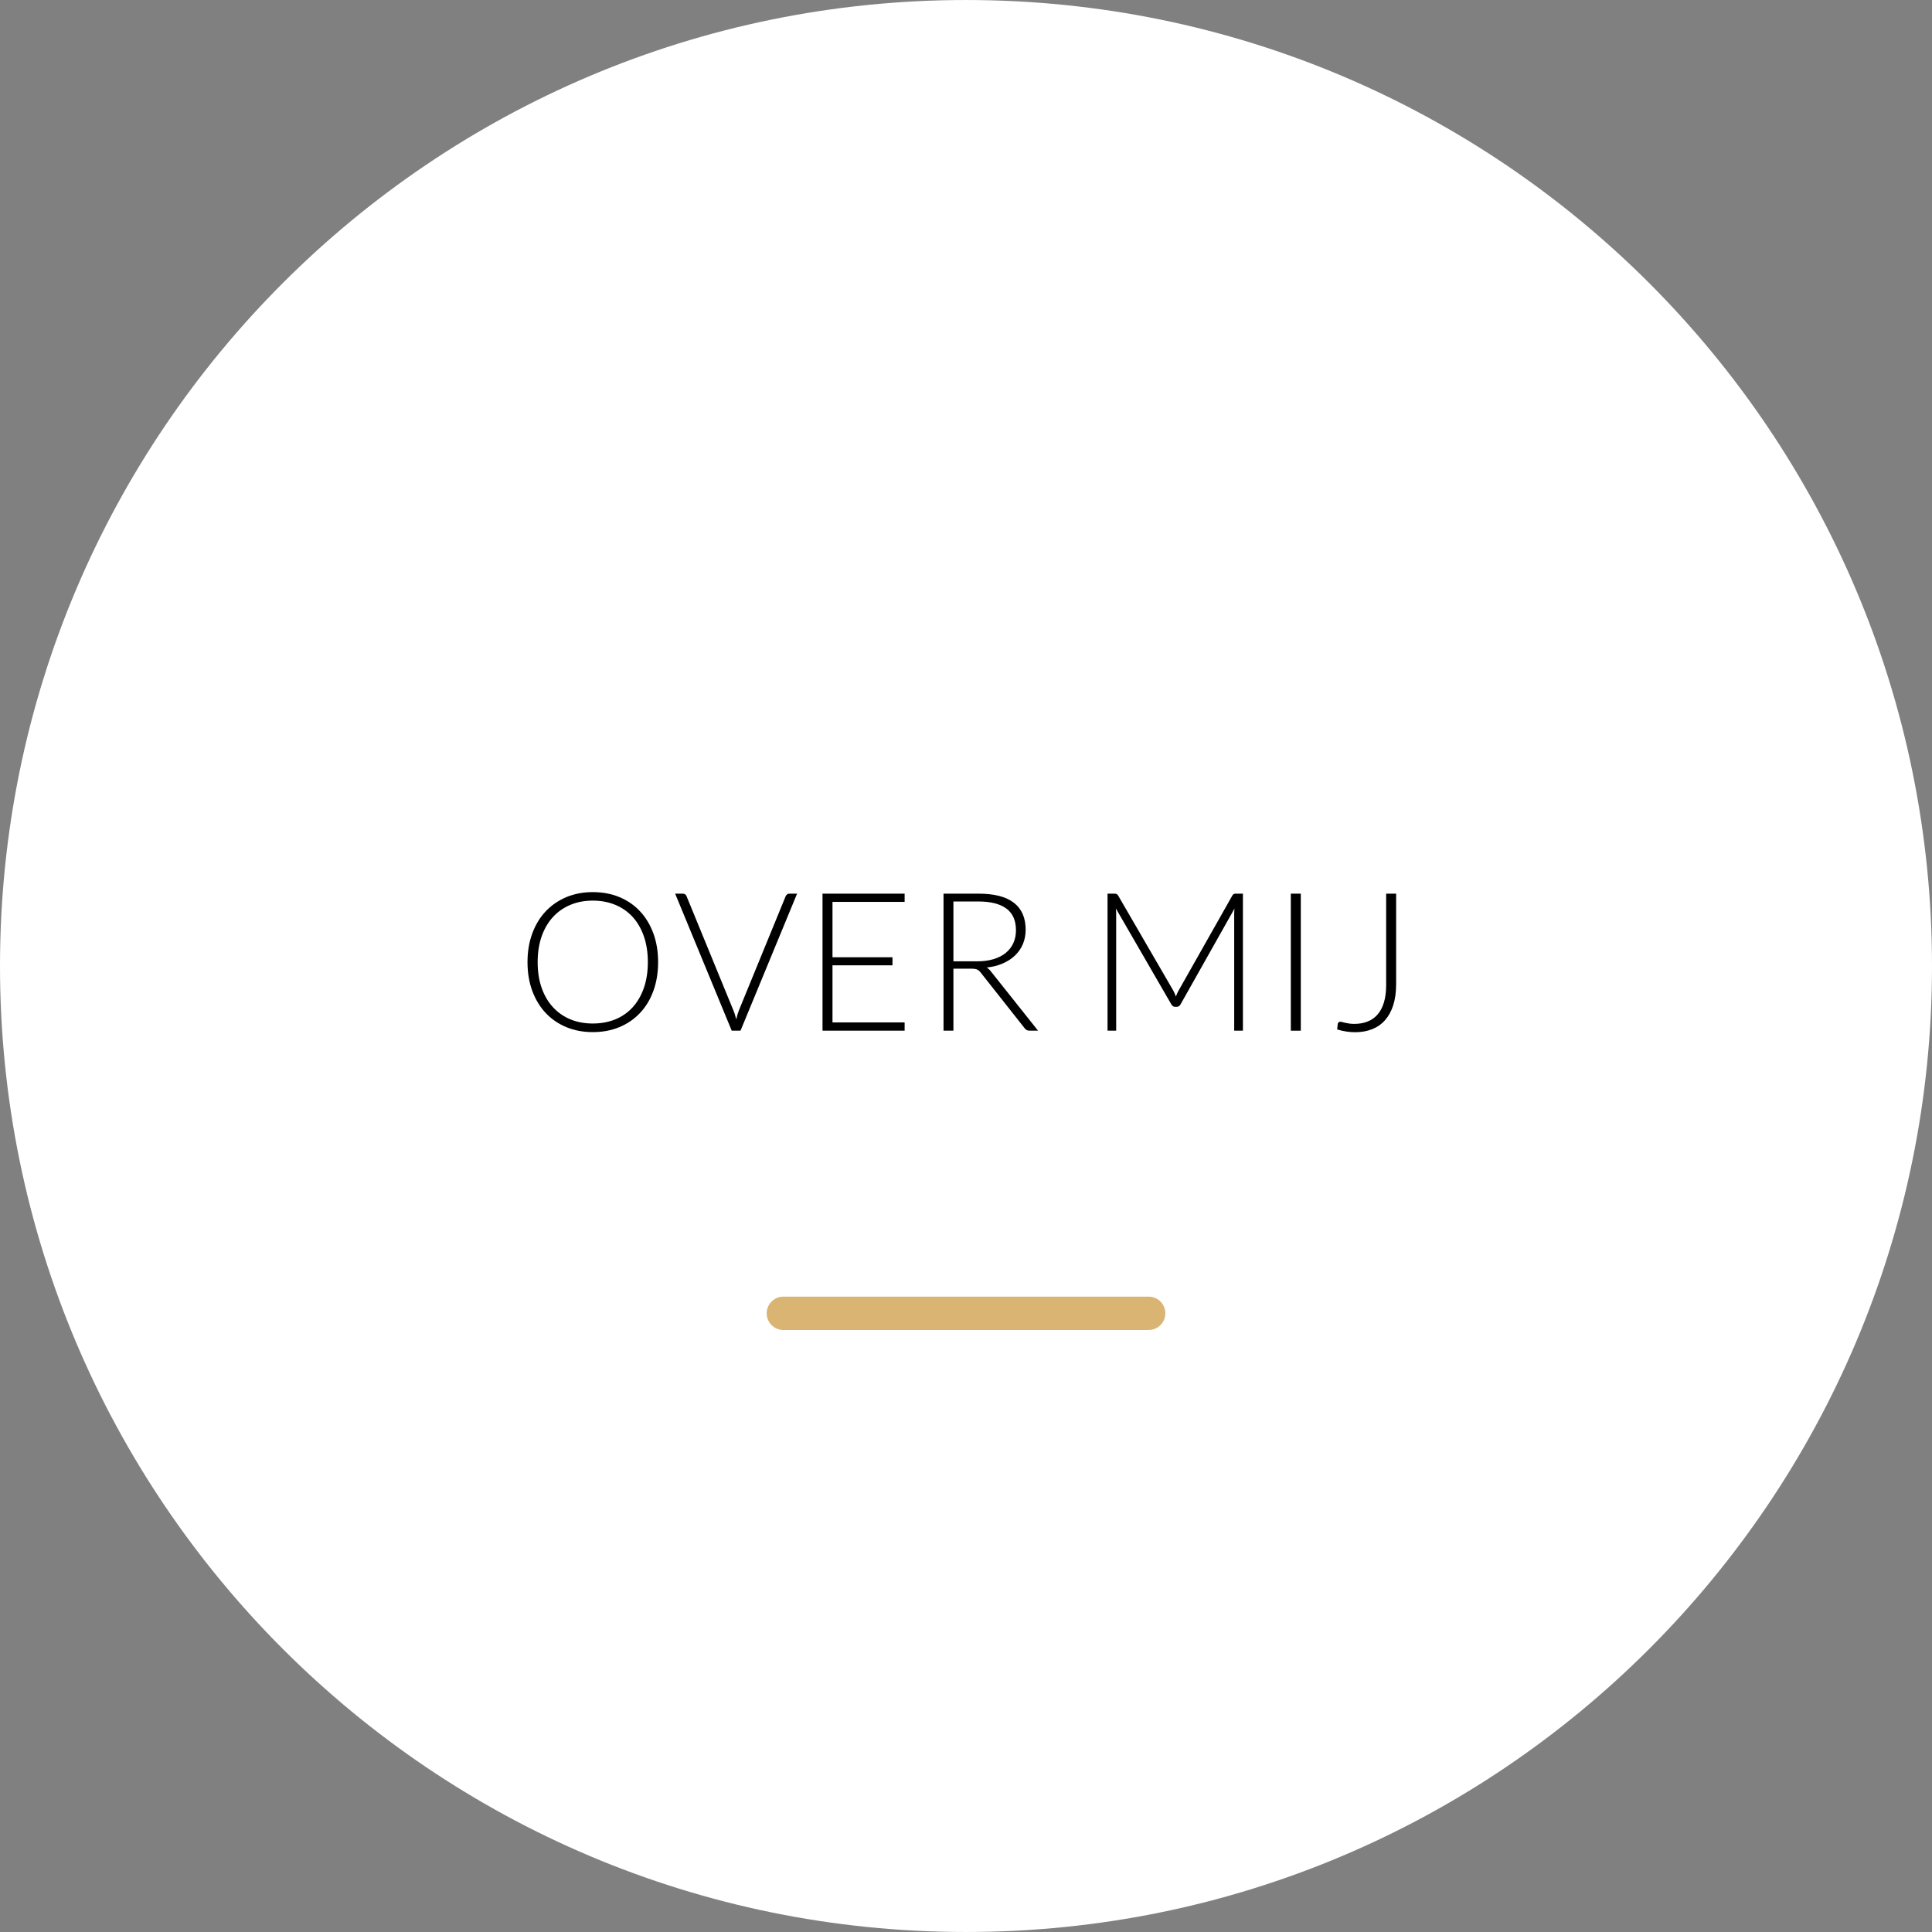 <?xml version="1.0" encoding="utf-8"?>
<!-- Generator: Adobe Illustrator 15.1.0, SVG Export Plug-In . SVG Version: 6.00 Build 0)  -->
<!DOCTYPE svg PUBLIC "-//W3C//DTD SVG 1.1//EN" "http://www.w3.org/Graphics/SVG/1.1/DTD/svg11.dtd">
<svg version="1.1" id="Layer_1" xmlns="http://www.w3.org/2000/svg" xmlns:xlink="http://www.w3.org/1999/xlink" x="0px" y="0px"
	 width="250px" height="250px" viewBox="0 0 115.831 115.83" enable-background="new 0 0 115.831 115.83"
	 xml:space="preserve">
<rect x="0" y="0" width="115.831" height="115.83" fill="#808080" stroke="none"/>
<path fill="#FFFFFF" d="M57.916,115.83c31.985,0,57.915-25.929,57.915-57.914C115.831,25.929,89.901,0,57.916,0
	C25.929,0,0,25.929,0,57.916C0,89.901,25.929,115.83,57.916,115.83"/>
<path fill="#d9b473" d="M68.866,79.738h-21.9c-0.553,0-1-0.447-1-1s0.447-1,1-1h21.9c0.553,0,1,0.447,1,1
	S69.418,79.738,68.866,79.738"/>
<g>
	<g>
		<defs>
			<rect id="SVGID_1_" x="31.625" y="53.485" width="52.076" height="8.399"/>
		</defs>
		<clipPath id="SVGID_2_">
			<use xlink:href="#SVGID_1_"  overflow="visible"/>
		</clipPath>
		<path clip-path="url(#SVGID_2_)" d="M39.456,57.682c0,0.634-0.095,1.21-0.284,1.728c-0.189,0.516-0.456,0.958-0.802,1.322
			c-0.343,0.366-0.756,0.648-1.235,0.848c-0.481,0.2-1.013,0.299-1.597,0.299c-0.576,0-1.104-0.099-1.586-0.299
			c-0.478-0.199-0.89-0.481-1.235-0.848c-0.345-0.364-0.611-0.807-0.804-1.322c-0.191-0.518-0.287-1.094-0.287-1.728
			c0-0.631,0.096-1.205,0.287-1.722c0.192-0.516,0.459-0.958,0.804-1.323c0.346-0.366,0.758-0.648,1.235-0.851
			c0.481-0.201,1.01-0.301,1.586-0.301c0.584,0,1.115,0.099,1.597,0.299c0.479,0.198,0.893,0.481,1.235,0.85
			c0.346,0.367,0.612,0.811,0.802,1.326C39.361,56.477,39.456,57.051,39.456,57.682 M38.841,57.682c0-0.573-0.08-1.088-0.238-1.545
			c-0.158-0.456-0.383-0.843-0.67-1.16c-0.289-0.316-0.637-0.561-1.043-0.729c-0.406-0.169-0.858-0.253-1.353-0.253
			c-0.487,0-0.933,0.084-1.338,0.253c-0.404,0.168-0.754,0.412-1.045,0.729c-0.293,0.317-0.519,0.704-0.679,1.16
			c-0.16,0.457-0.24,0.972-0.24,1.545c0,0.576,0.08,1.092,0.24,1.547c0.16,0.454,0.386,0.841,0.679,1.158
			c0.291,0.316,0.641,0.56,1.045,0.727c0.405,0.166,0.851,0.249,1.338,0.249c0.494,0,0.946-0.083,1.353-0.249
			c0.406-0.167,0.754-0.41,1.043-0.727c0.287-0.317,0.512-0.704,0.67-1.158C38.761,58.774,38.841,58.258,38.841,57.682"/>
		<path clip-path="url(#SVGID_2_)" d="M40.478,53.578h0.47c0.053,0,0.098,0.016,0.134,0.044c0.035,0.028,0.062,0.066,0.081,0.112
			l2.797,6.816c0.075,0.177,0.134,0.366,0.181,0.567c0.043-0.209,0.1-0.397,0.169-0.567l2.792-6.816
			c0.02-0.042,0.047-0.079,0.084-0.109c0.036-0.03,0.082-0.047,0.137-0.047h0.465l-3.391,8.214h-0.528L40.478,53.578z"/>
		<polygon clip-path="url(#SVGID_2_)" points="54.236,53.578 54.236,54.071 49.911,54.071 49.911,57.391 53.508,57.391 
			53.508,57.874 49.911,57.874 49.911,61.298 54.236,61.298 54.236,61.792 49.313,61.792 49.313,53.578 		"/>
		<path clip-path="url(#SVGID_2_)" d="M57.161,58.077v3.715h-0.593v-8.214h2.096c0.949,0,1.656,0.183,2.125,0.549
			c0.469,0.365,0.703,0.903,0.703,1.611c0,0.313-0.056,0.6-0.163,0.858c-0.108,0.26-0.266,0.486-0.468,0.683
			c-0.203,0.195-0.447,0.355-0.734,0.481c-0.286,0.126-0.61,0.208-0.969,0.246c0.093,0.06,0.176,0.136,0.25,0.233l2.826,3.552
			h-0.517c-0.062,0-0.116-0.011-0.16-0.035c-0.044-0.021-0.087-0.061-0.13-0.116l-2.63-3.331c-0.066-0.086-0.136-0.146-0.212-0.181
			c-0.075-0.034-0.193-0.052-0.352-0.052H57.161z M57.161,57.635h1.428c0.364,0,0.69-0.044,0.979-0.131
			c0.287-0.087,0.531-0.212,0.731-0.374c0.199-0.163,0.351-0.358,0.455-0.587c0.105-0.228,0.157-0.485,0.157-0.771
			c0-0.584-0.192-1.018-0.575-1.301c-0.383-0.282-0.94-0.424-1.672-0.424h-1.503V57.635z"/>
		<path clip-path="url(#SVGID_2_)" d="M70.5,59.749c0.022-0.062,0.048-0.123,0.071-0.184c0.026-0.06,0.055-0.116,0.086-0.17
			l3.228-5.707c0.031-0.05,0.061-0.081,0.093-0.092c0.03-0.013,0.073-0.019,0.127-0.019h0.413v8.214h-0.523v-7.001
			c0-0.101,0.006-0.207,0.018-0.318l-3.233,5.74c-0.054,0.101-0.132,0.151-0.231,0.151h-0.093c-0.098,0-0.176-0.051-0.232-0.151
			L66.9,54.465c0.013,0.112,0.019,0.222,0.019,0.325v7.001h-0.518v-8.214h0.407c0.054,0,0.097,0.006,0.13,0.019
			c0.033,0.011,0.065,0.042,0.097,0.092l3.314,5.712C70.407,59.508,70.457,59.625,70.5,59.749"/>
		<rect x="77.39" y="53.578" clip-path="url(#SVGID_2_)" width="0.598" height="8.215"/>
		<path clip-path="url(#SVGID_2_)" d="M83.701,59.051c0,0.461-0.059,0.867-0.173,1.221c-0.113,0.351-0.275,0.646-0.486,0.887
			c-0.211,0.241-0.468,0.421-0.773,0.543c-0.303,0.122-0.644,0.183-1.023,0.183c-0.174,0-0.352-0.014-0.528-0.041
			c-0.178-0.025-0.362-0.068-0.551-0.127c0.008-0.055,0.014-0.107,0.019-0.163c0.006-0.054,0.012-0.107,0.016-0.162
			c0.008-0.034,0.021-0.065,0.044-0.093c0.021-0.026,0.059-0.041,0.112-0.041c0.035,0,0.076,0.007,0.125,0.021
			c0.049,0.013,0.106,0.027,0.175,0.044c0.066,0.014,0.145,0.028,0.231,0.042c0.086,0.014,0.189,0.021,0.305,0.021
			c0.295,0,0.56-0.047,0.796-0.14c0.235-0.092,0.438-0.234,0.604-0.426c0.166-0.192,0.293-0.434,0.38-0.727
			c0.086-0.292,0.131-0.636,0.131-1.029v-5.486h0.599V59.051z"/>
	</g>
</g>
</svg>
